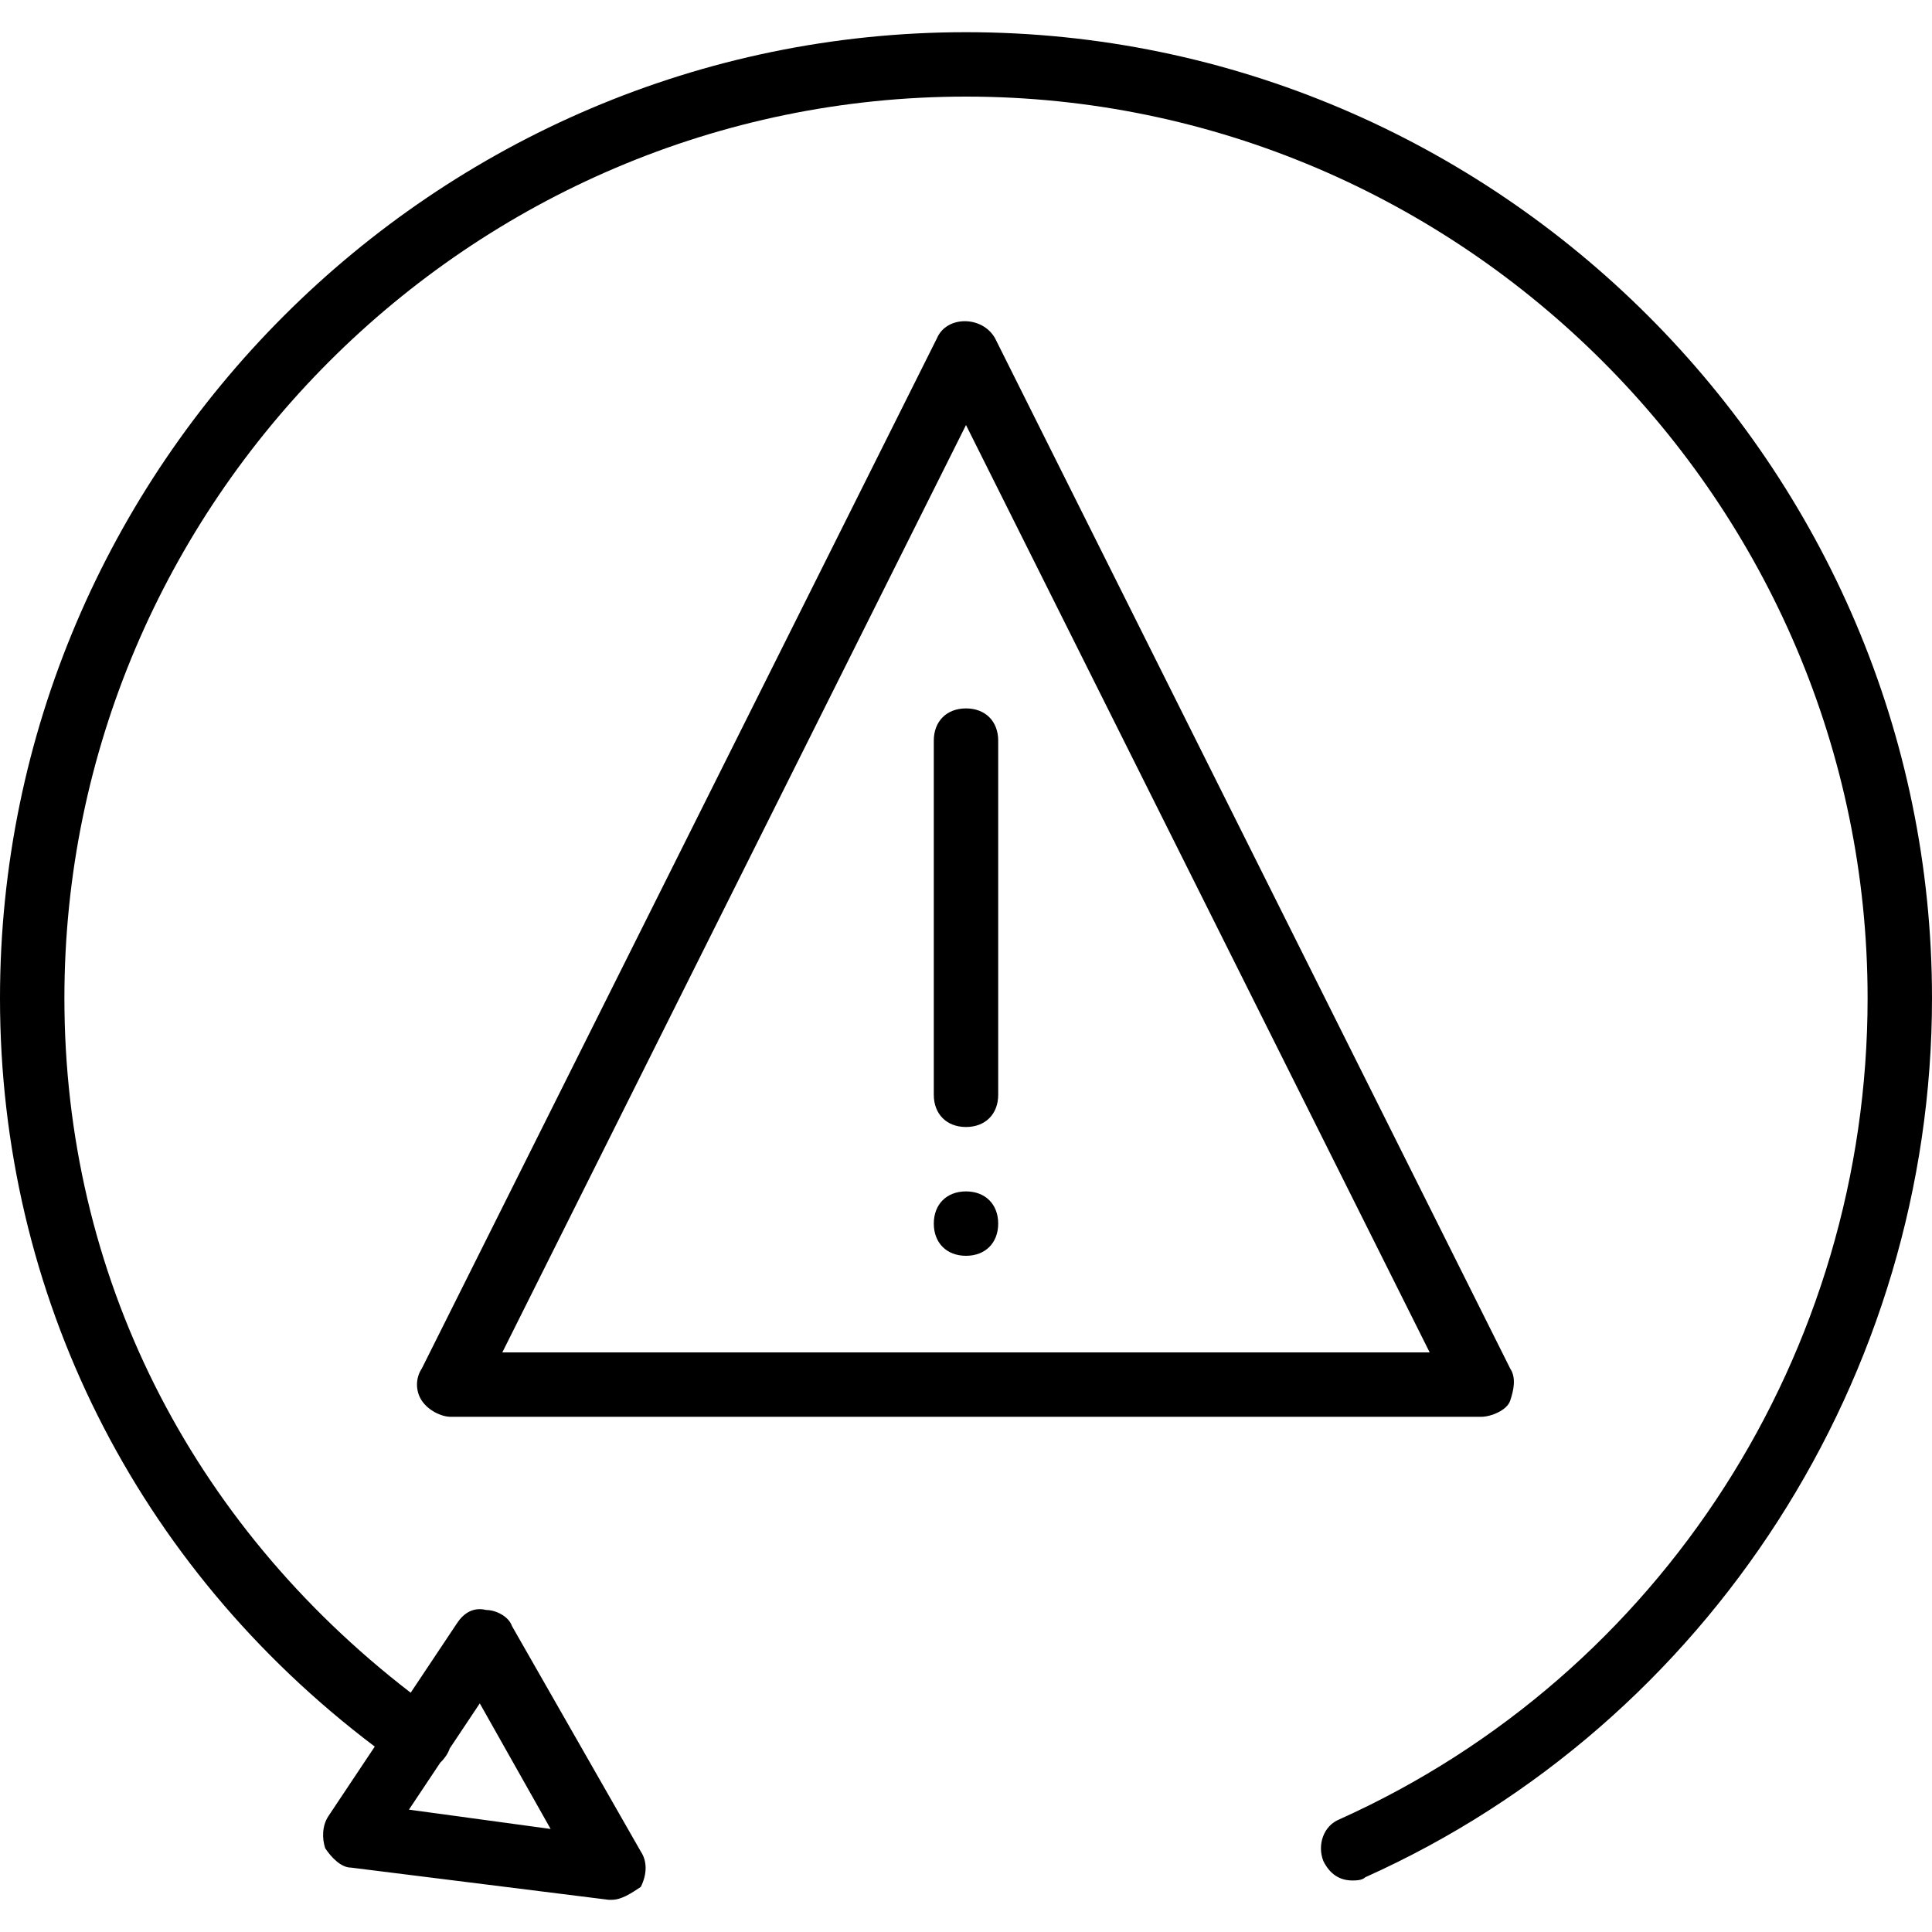 <?xml version="1.0" encoding="iso-8859-1"?>
<!-- Uploaded to: SVG Repo, www.svgrepo.com, Generator: SVG Repo Mixer Tools -->
<svg fill="#000000" height="800px" width="800px" version="1.1" id="Layer_1" xmlns="http://www.w3.org/2000/svg" xmlns:xlink="http://www.w3.org/1999/xlink" 
	 viewBox="0 0 512 512" xml:space="preserve">
<g transform="translate(1 1)">
	<g>
		<g>
			<path d="M399.213,370.2c0.853-2.56,1.707-5.973,0-8.533L262.68,88.6c-3.413-5.973-12.8-5.973-15.36,0L110.787,361.667
				c-1.707,2.56-1.707,5.973,0,8.533s5.12,4.267,7.68,4.267h273.067C394.093,374.467,398.36,372.76,399.213,370.2z M132.12,357.4
				L255,111.64L377.88,357.4H132.12z"/>
			<path d="M246.467,195.267v93.867c0,5.12,3.413,8.533,8.533,8.533s8.533-3.413,8.533-8.533v-93.867
				c0-5.12-3.413-8.533-8.533-8.533S246.467,190.147,246.467,195.267z"/>
			<path d="M255,314.733c-5.12,0-8.533,3.413-8.533,8.533S249.88,331.8,255,331.8s8.533-3.413,8.533-8.533
				S260.12,314.733,255,314.733z"/>
			<path d="M255,7.533c-140.8,0-256,115.2-256,256c0,78.424,35.94,150.455,99.316,198.333L86.04,480.28
				c-1.707,2.56-1.707,5.973-0.853,8.533c1.707,2.56,4.267,5.12,6.827,5.12l68.267,8.533h0.853c2.56,0,5.12-1.707,7.68-3.413
				c1.707-3.413,1.707-6.827,0-9.387l-34.133-59.733c-0.853-2.56-4.267-4.267-6.827-4.267c-3.413-0.853-5.973,0.853-7.68,3.413
				l-12.339,18.508C49.192,402.42,16.067,336.53,16.067,263.533C16.067,132.12,123.587,24.6,255,24.6
				s238.933,107.52,238.933,238.933c0,93.867-54.613,179.2-139.947,217.6c-4.267,1.707-5.973,6.827-4.267,11.093
				c1.707,3.413,4.267,5.12,7.68,5.12c0.853,0,2.56,0,3.413-0.853C452.12,455.533,511,363.373,511,263.533
				C511,122.733,395.8,7.533,255,7.533z M126.147,450.413l18.773,33.28l-37.547-5.12l8.298-12.447
				c0.399-0.37,0.765-0.775,1.089-1.207c0.669-0.836,1.135-1.706,1.437-2.582L126.147,450.413z"/>
		</g>
	</g>
</g>
</svg>